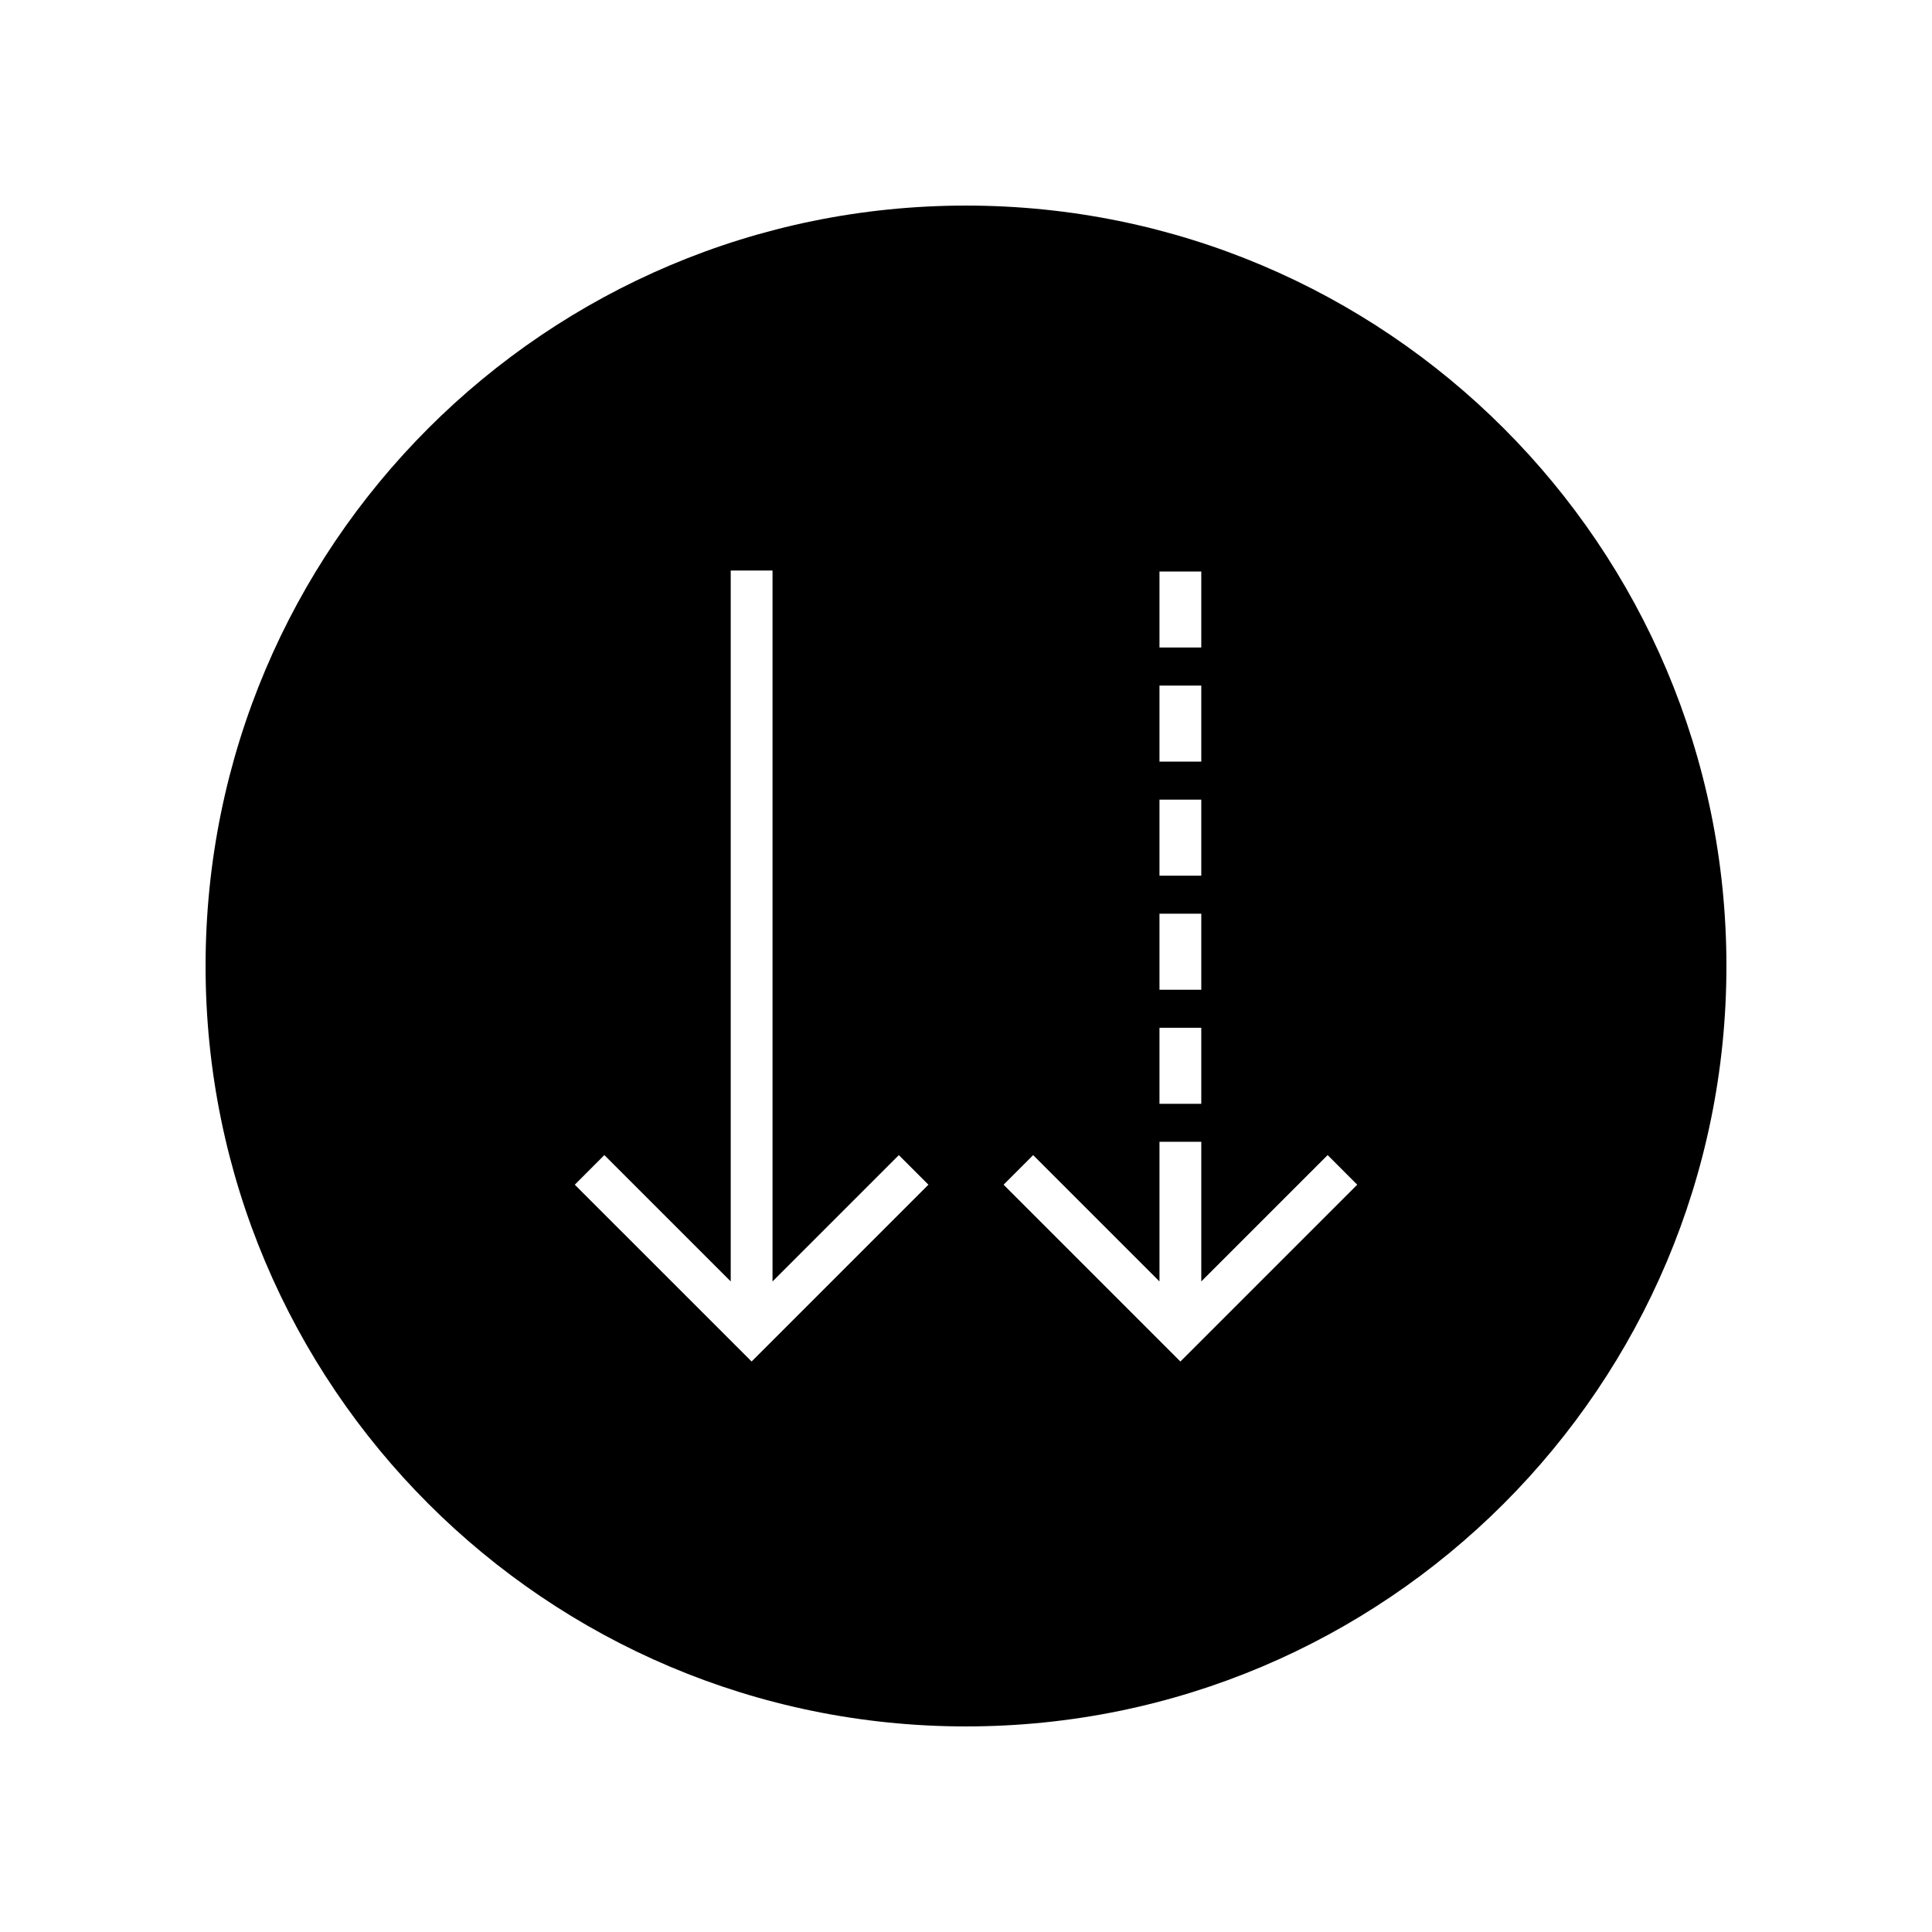 <?xml version="1.0" encoding="UTF-8"?>
<!-- Uploaded to: ICON Repo, www.iconrepo.com, Generator: ICON Repo Mixer Tools -->
<svg fill="#000000" width="800px" height="800px" version="1.1" viewBox="144 144 512 512" xmlns="http://www.w3.org/2000/svg">
 <path d="m400 198.48c-111.3 0-201.52 90.223-201.52 201.52s90.223 201.52 201.52 201.52 201.52-90.223 201.52-201.52c0-111.3-90.223-201.52-201.52-201.52zm-56.816 306.33-46.859-46.855 7.836-7.844 33.488 33.484v-188.4h11.078v188.4l33.477-33.477 7.836 7.836zm108.09-209.36h11.078v20.152h-11.078zm0 30.23h11.078v20.152h-11.078zm0 30.227h11.078v20.152h-11.078zm0 30.23h11.078v20.152h-11.078zm0 30.227h11.078v20.152h-11.078zm5.543 88.449-46.855-46.859 7.836-7.836 33.477 33.477v-37.004h11.078v37.004l33.488-33.484 7.836 7.844z"/>
</svg>
